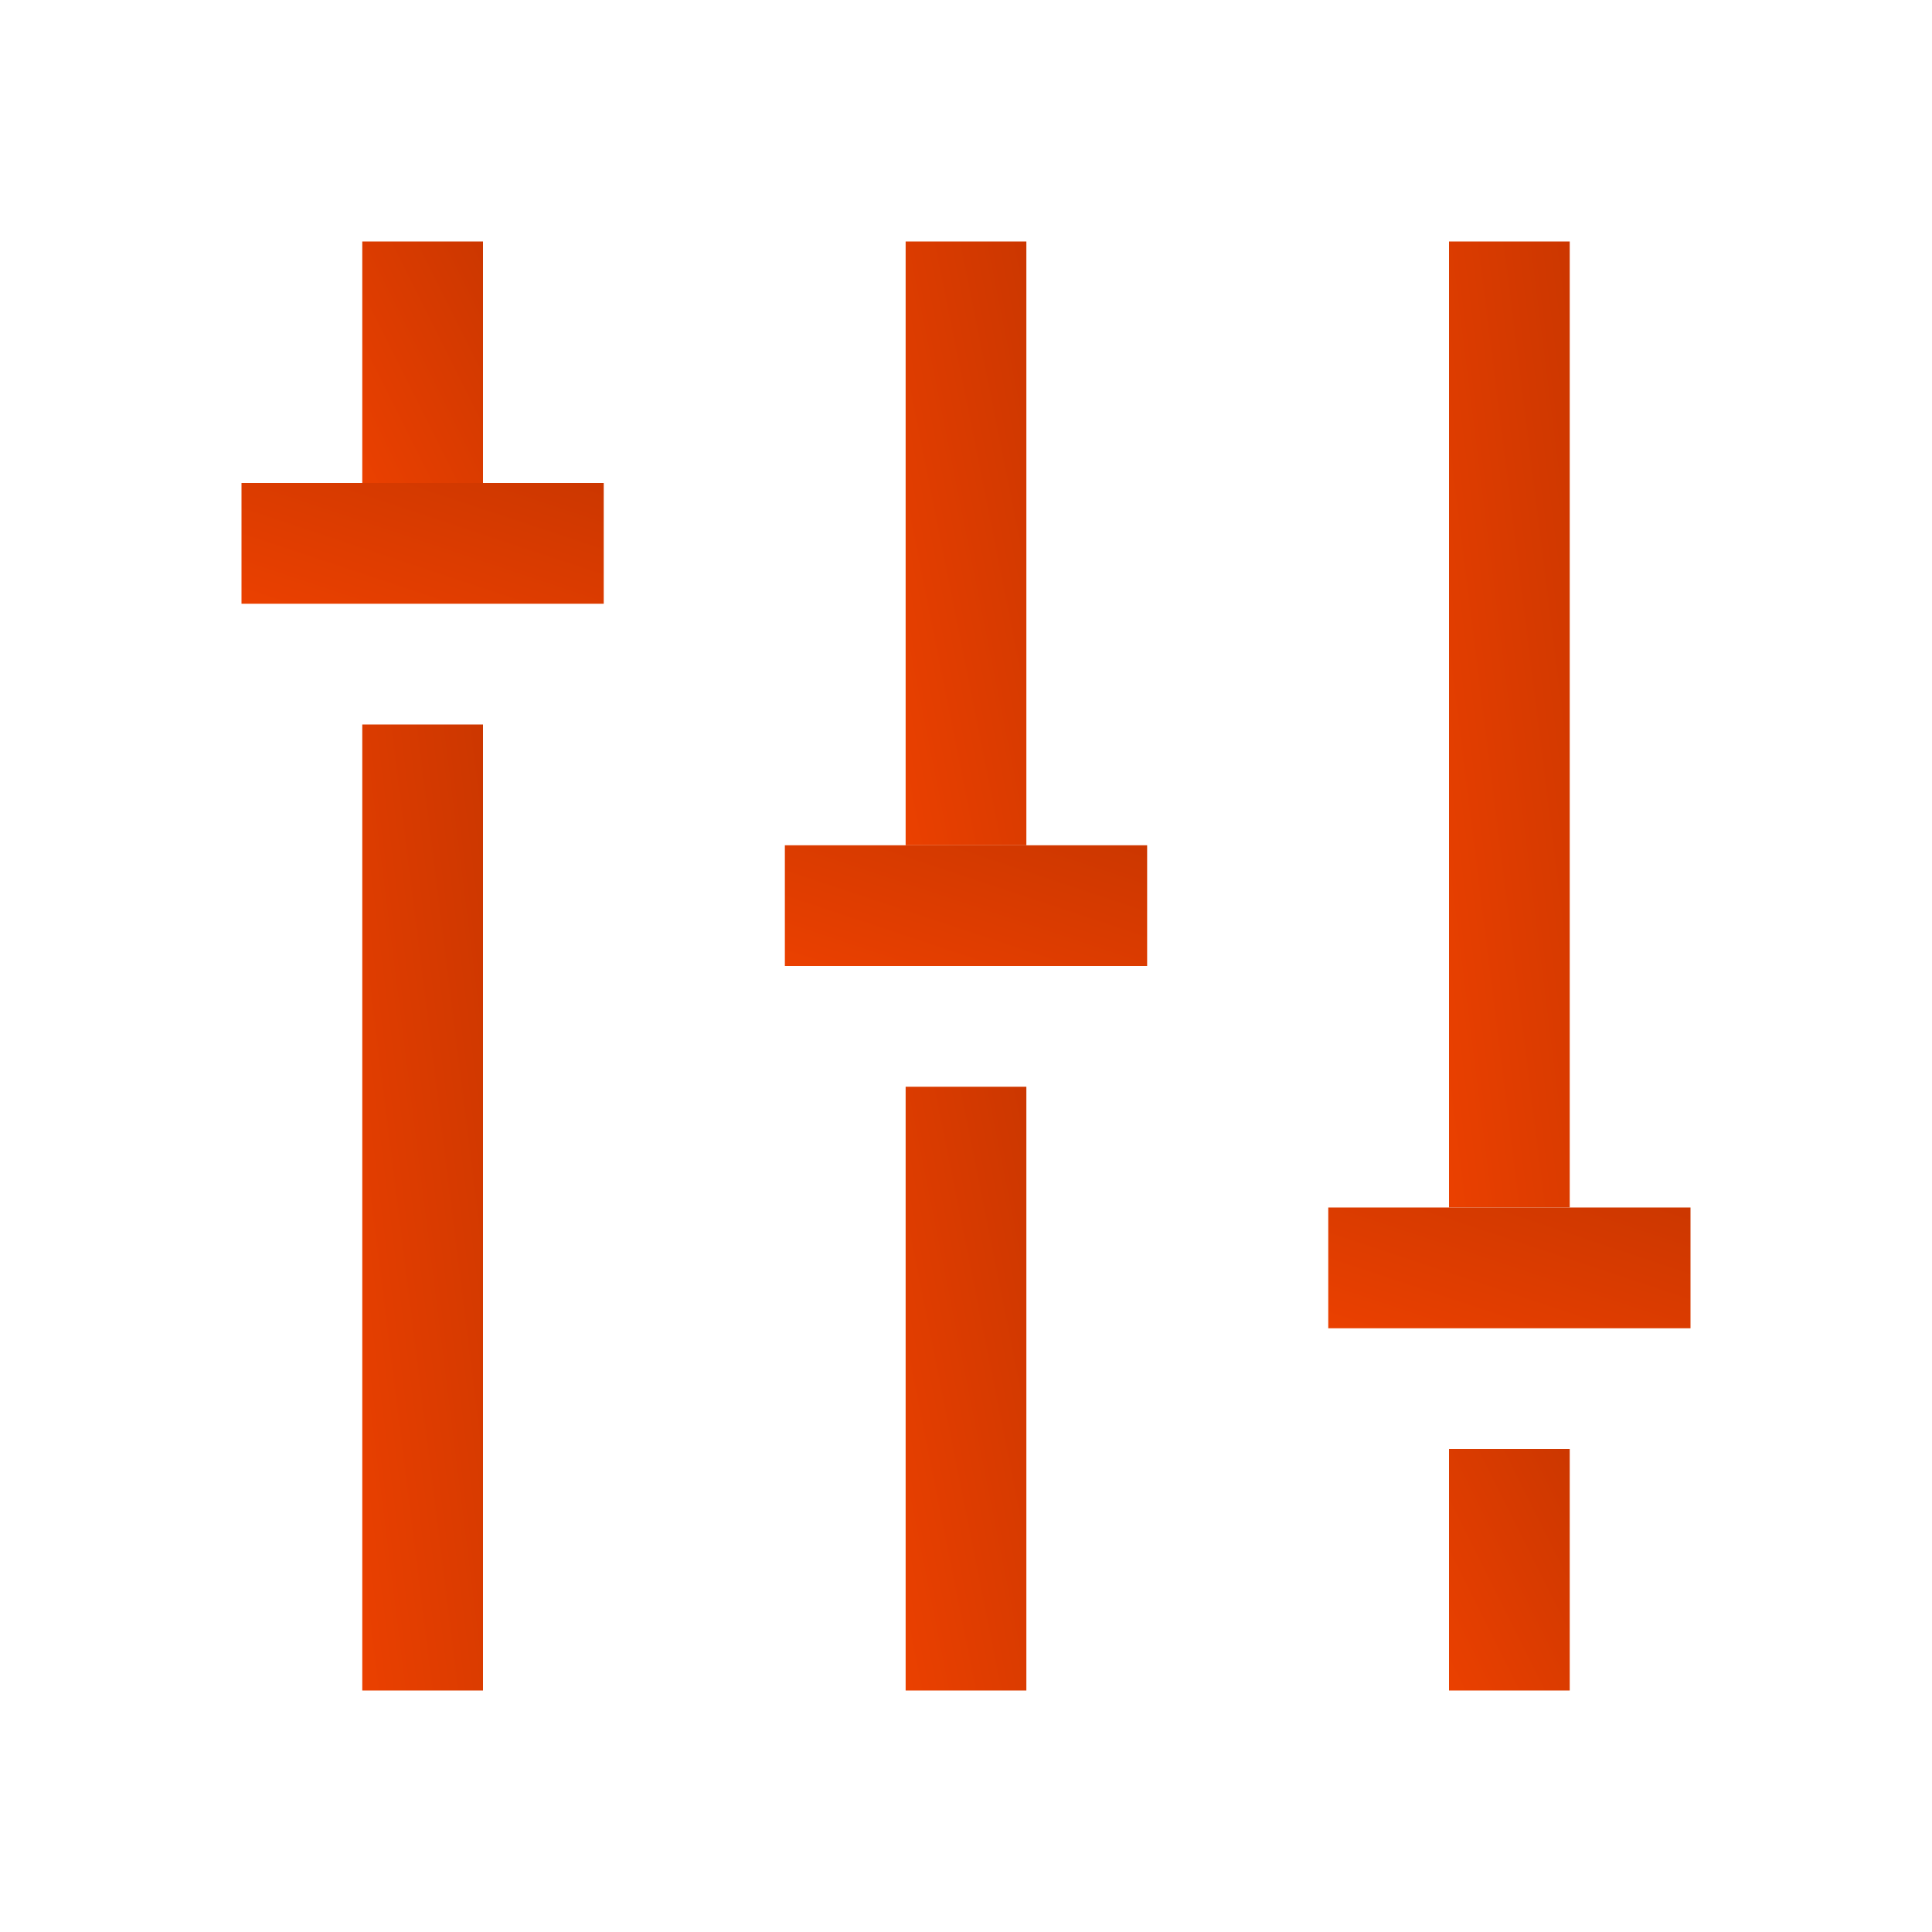 <svg width="45" height="45" viewBox="0 0 45 45" fill="none" xmlns="http://www.w3.org/2000/svg">
<path d="M11.25 16.875H8.438V39.375H11.25V16.875Z" fill="url(#paint0_linear_25663_1857)"/>
<path d="M11.25 5.625H8.438V11.25H11.25V5.625Z" fill="url(#paint1_linear_25663_1857)"/>
<path d="M36.562 5.625H33.75V28.125H36.562V5.625Z" fill="url(#paint2_linear_25663_1857)"/>
<path d="M36.562 33.75H33.75V39.375H36.562V33.75Z" fill="url(#paint3_linear_25663_1857)"/>
<path d="M23.906 25.312H21.094V39.375H23.906V25.312Z" fill="url(#paint4_linear_25663_1857)"/>
<path d="M23.906 5.625H21.094V19.688H23.906V5.625Z" fill="url(#paint5_linear_25663_1857)"/>
<path d="M14.062 11.25H5.625V14.062H14.062V11.25Z" fill="url(#paint6_linear_25663_1857)"/>
<path d="M26.719 19.688H18.281V22.5H26.719V19.688Z" fill="url(#paint7_linear_25663_1857)"/>
<path d="M39.375 28.125H30.938V30.938H39.375V28.125Z" fill="url(#paint8_linear_25663_1857)"/>
<defs>
<linearGradient id="paint0_linear_25663_1857" x1="8.485" y1="39.001" x2="13.932" y2="38.32" gradientUnits="userSpaceOnUse">
<stop stop-color="#EA4000"/>
<stop offset="1" stop-color="#CC3700"/>
</linearGradient>
<linearGradient id="paint1_linear_25663_1857" x1="8.485" y1="11.156" x2="12.91" y2="8.944" gradientUnits="userSpaceOnUse">
<stop stop-color="#EA4000"/>
<stop offset="1" stop-color="#CC3700"/>
</linearGradient>
<linearGradient id="paint2_linear_25663_1857" x1="33.798" y1="27.751" x2="39.244" y2="27.07" gradientUnits="userSpaceOnUse">
<stop stop-color="#EA4000"/>
<stop offset="1" stop-color="#CC3700"/>
</linearGradient>
<linearGradient id="paint3_linear_25663_1857" x1="33.798" y1="39.281" x2="38.223" y2="37.069" gradientUnits="userSpaceOnUse">
<stop stop-color="#EA4000"/>
<stop offset="1" stop-color="#CC3700"/>
</linearGradient>
<linearGradient id="paint4_linear_25663_1857" x1="21.141" y1="39.141" x2="26.46" y2="38.077" gradientUnits="userSpaceOnUse">
<stop stop-color="#EA4000"/>
<stop offset="1" stop-color="#CC3700"/>
</linearGradient>
<linearGradient id="paint5_linear_25663_1857" x1="21.141" y1="19.453" x2="26.46" y2="18.39" gradientUnits="userSpaceOnUse">
<stop stop-color="#EA4000"/>
<stop offset="1" stop-color="#CC3700"/>
</linearGradient>
<linearGradient id="paint6_linear_25663_1857" x1="5.768" y1="14.016" x2="7.427" y2="9.037" gradientUnits="userSpaceOnUse">
<stop stop-color="#EA4000"/>
<stop offset="1" stop-color="#CC3700"/>
</linearGradient>
<linearGradient id="paint7_linear_25663_1857" x1="18.424" y1="22.453" x2="20.084" y2="17.475" gradientUnits="userSpaceOnUse">
<stop stop-color="#EA4000"/>
<stop offset="1" stop-color="#CC3700"/>
</linearGradient>
<linearGradient id="paint8_linear_25663_1857" x1="31.08" y1="30.891" x2="32.74" y2="25.912" gradientUnits="userSpaceOnUse">
<stop stop-color="#EA4000"/>
<stop offset="1" stop-color="#CC3700"/>
</linearGradient>
</defs>
</svg>
